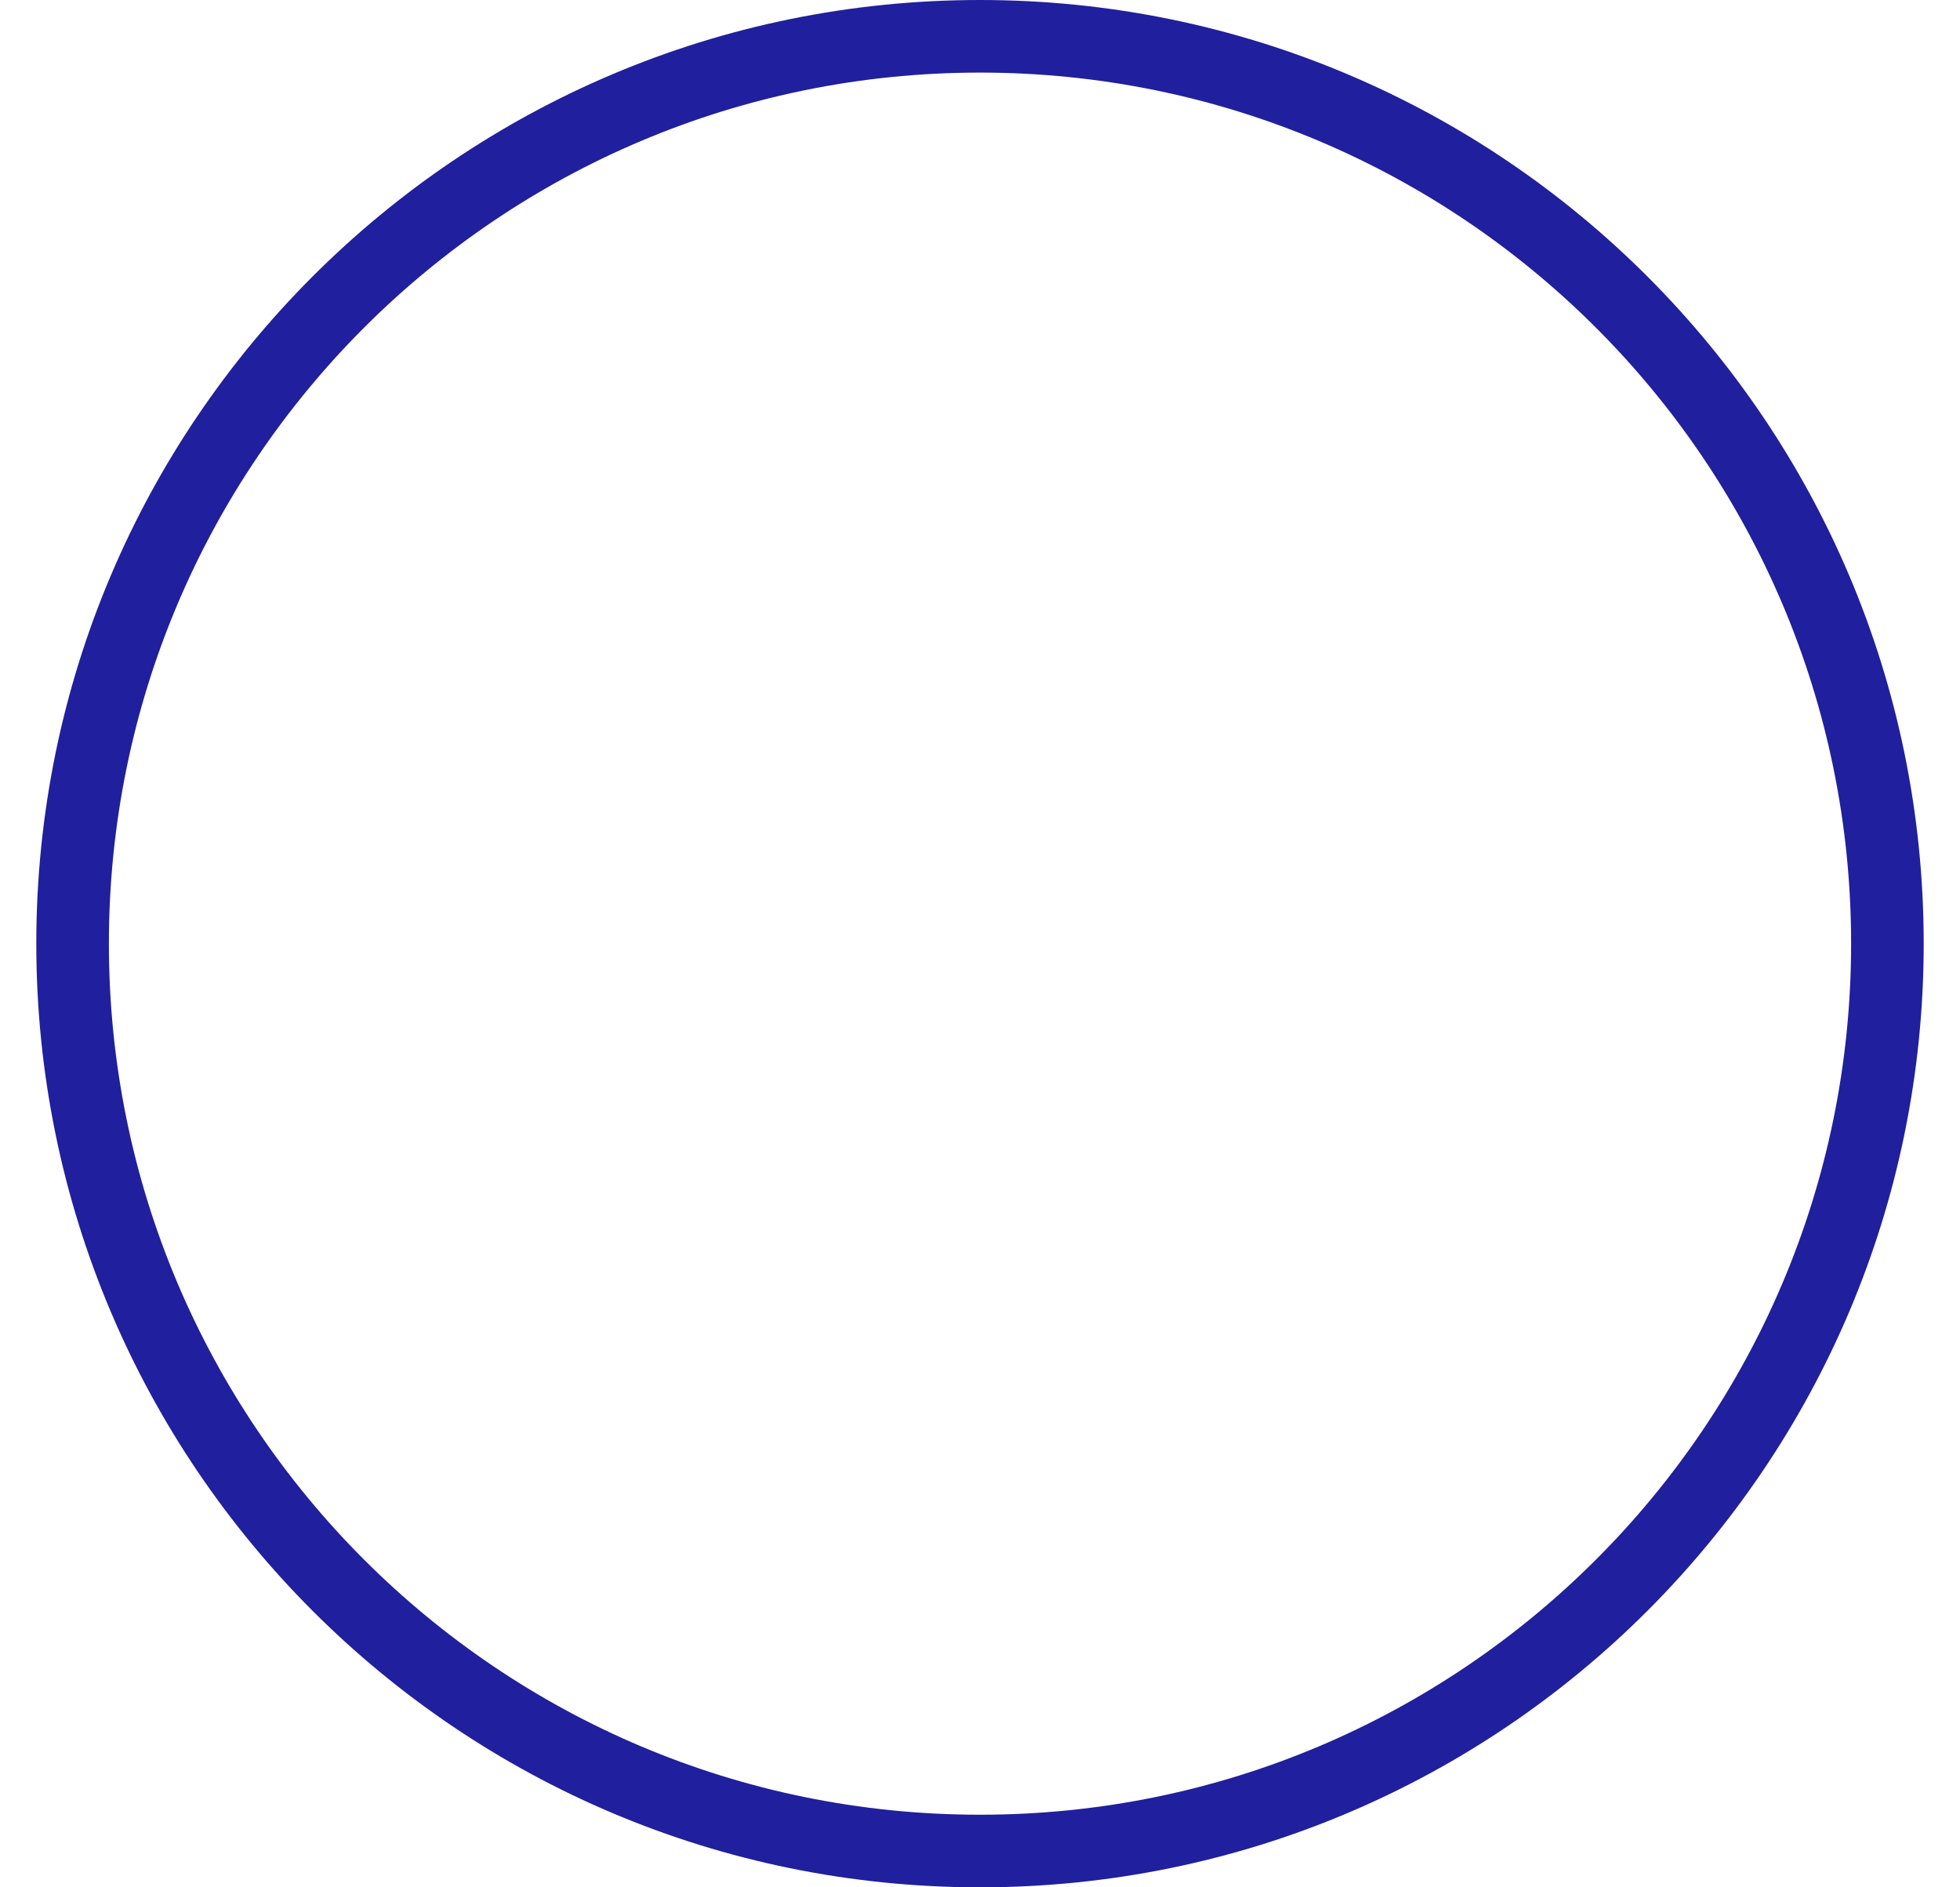 <svg width="27" height="26" viewBox="0 0 27 26" fill="none" xmlns="http://www.w3.org/2000/svg">
<g clip-path="url(#clip0_1_244)">
<path d="M13.5 25.5C20.404 25.5 26 19.904 26 13C26 6.096 20.404 0.5 13.5 0.5C6.596 0.5 1 6.096 1 13C1 19.904 6.596 25.5 13.5 25.5Z" stroke="#201F9D"/>
</g>
<defs>
<clipPath id="clip0_1_244">
<rect width="26" height="26" fill="white" transform="translate(0.5)"/>
</clipPath>
</defs>
</svg>
